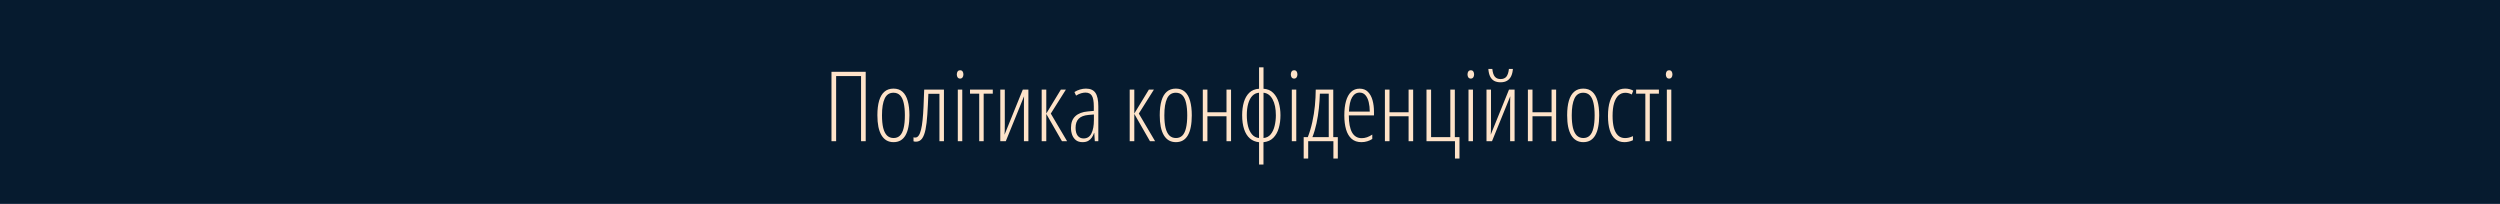 <?xml version="1.0" encoding="UTF-8"?> <svg xmlns="http://www.w3.org/2000/svg" width="1080" height="88" viewBox="0 0 1080 88" fill="none"><rect width="1080" height="26489" transform="translate(0 -25168)" fill="#142E48"></rect><rect y="-440" width="1080" height="606" fill="#061B2F"></rect><path d="M359.199 61V31.018H373.985V61H371.976V32.863H361.209V61H359.199ZM392.873 49.823C392.873 51.71 392.729 53.378 392.442 54.827C392.169 56.263 391.745 57.473 391.171 58.457C390.61 59.428 389.899 60.166 389.038 60.672C388.177 61.164 387.165 61.41 386.003 61.41C384.854 61.41 383.843 61.157 382.968 60.651C382.106 60.145 381.382 59.4 380.794 58.416C380.206 57.432 379.762 56.215 379.461 54.766C379.174 53.316 379.03 51.655 379.03 49.782C379.03 47.294 379.283 45.195 379.789 43.486C380.295 41.777 381.061 40.485 382.086 39.61C383.111 38.722 384.41 38.277 385.982 38.277C387.582 38.277 388.888 38.735 389.899 39.651C390.911 40.554 391.656 41.866 392.135 43.589C392.627 45.312 392.873 47.39 392.873 49.823ZM381.02 49.782C381.02 51.942 381.19 53.754 381.532 55.217C381.888 56.666 382.435 57.767 383.173 58.519C383.925 59.257 384.875 59.626 386.023 59.626C387.145 59.626 388.061 59.277 388.771 58.58C389.496 57.869 390.029 56.782 390.371 55.319C390.727 53.856 390.904 52.018 390.904 49.803C390.904 47.738 390.74 45.981 390.412 44.532C390.098 43.083 389.578 41.976 388.854 41.21C388.129 40.444 387.172 40.062 385.982 40.062C384.232 40.062 382.968 40.895 382.188 42.563C381.409 44.218 381.02 46.624 381.02 49.782ZM407.782 61H405.834V40.513H401.056C400.933 43.903 400.782 46.891 400.604 49.475C400.44 52.059 400.181 54.219 399.825 55.955C399.47 57.691 398.964 59.004 398.308 59.893C397.651 60.768 396.776 61.205 395.683 61.205C395.478 61.205 395.293 61.191 395.129 61.164C394.965 61.15 394.801 61.109 394.637 61.041V59.318C394.746 59.359 394.862 59.387 394.985 59.4C395.108 59.414 395.252 59.421 395.416 59.421C395.977 59.421 396.455 59.141 396.852 58.58C397.262 58.02 397.604 57.179 397.877 56.058C398.164 54.923 398.39 53.528 398.554 51.874C398.731 50.206 398.868 48.272 398.964 46.07C399.073 43.869 399.169 41.415 399.251 38.708H407.782V61ZM415.698 38.708V61H413.771V38.708H415.698ZM414.796 30.361C415.274 30.361 415.623 30.532 415.842 30.874C416.074 31.216 416.19 31.64 416.19 32.145C416.19 32.692 416.061 33.13 415.801 33.458C415.555 33.786 415.206 33.95 414.755 33.95C414.317 33.95 413.969 33.786 413.709 33.458C413.463 33.116 413.34 32.685 413.34 32.166C413.34 31.646 413.456 31.216 413.688 30.874C413.921 30.532 414.29 30.361 414.796 30.361ZM428.885 40.472H424.947V61H423.02V40.472H419.041V38.708H428.885V40.472ZM434.073 38.708V53.986C434.073 54.342 434.066 54.697 434.053 55.053C434.053 55.395 434.053 55.743 434.053 56.099C434.053 56.454 434.039 56.81 434.012 57.165C433.998 57.507 433.978 57.855 433.95 58.211L441.846 38.708H444.266V61H442.338V46.419C442.338 45.886 442.338 45.352 442.338 44.819C442.338 44.273 442.345 43.726 442.358 43.179C442.372 42.632 442.386 42.099 442.399 41.579L434.504 61H432.125V38.708H434.073ZM458.293 38.708H460.467L453.945 49.065L460.979 61H458.765L451.997 49.208V61H450.008V38.708H451.997V49.044L458.293 38.708ZM469.121 38.277C471.021 38.277 472.389 38.886 473.223 40.102C474.057 41.319 474.474 43.254 474.474 45.906V61H472.956L472.73 57.411H472.648C472.402 58.136 472.074 58.806 471.664 59.421C471.254 60.023 470.728 60.508 470.085 60.877C469.442 61.232 468.636 61.41 467.665 61.41C466.489 61.41 465.532 61.123 464.794 60.549C464.069 59.961 463.529 59.202 463.174 58.273C462.832 57.329 462.661 56.324 462.661 55.258C462.661 53.043 463.29 51.355 464.548 50.192C465.819 49.017 467.617 48.333 469.941 48.142L472.525 47.895V46.009C472.525 43.794 472.245 42.242 471.685 41.353C471.124 40.451 470.201 40 468.916 40C468.355 40 467.733 40.096 467.05 40.287C466.38 40.478 465.648 40.813 464.855 41.292L464.158 39.754C464.91 39.275 465.71 38.913 466.558 38.667C467.419 38.407 468.273 38.277 469.121 38.277ZM472.566 49.454L470.146 49.659C468.273 49.837 466.886 50.384 465.983 51.3C465.095 52.202 464.65 53.508 464.65 55.217C464.65 56.721 464.958 57.862 465.573 58.642C466.188 59.421 467.036 59.81 468.116 59.81C469.661 59.81 470.789 59.086 471.5 57.637C472.211 56.188 472.566 54.267 472.566 51.874V49.454ZM496.314 38.708H498.488L491.967 49.065L499.001 61H496.786L490.019 49.208V61H488.029V38.708H490.019V49.044L496.314 38.708ZM514.854 49.823C514.854 51.71 514.71 53.378 514.423 54.827C514.149 56.263 513.726 57.473 513.151 58.457C512.591 59.428 511.88 60.166 511.019 60.672C510.157 61.164 509.146 61.41 507.983 61.41C506.835 61.41 505.823 61.157 504.948 60.651C504.087 60.145 503.362 59.4 502.774 58.416C502.187 57.432 501.742 56.215 501.441 54.766C501.154 53.316 501.011 51.655 501.011 49.782C501.011 47.294 501.264 45.195 501.77 43.486C502.275 41.777 503.041 40.485 504.066 39.61C505.092 38.722 506.391 38.277 507.963 38.277C509.562 38.277 510.868 38.735 511.88 39.651C512.892 40.554 513.637 41.866 514.115 43.589C514.607 45.312 514.854 47.39 514.854 49.823ZM503 49.782C503 51.942 503.171 53.754 503.513 55.217C503.868 56.666 504.415 57.767 505.153 58.519C505.905 59.257 506.855 59.626 508.004 59.626C509.125 59.626 510.041 59.277 510.752 58.58C511.477 57.869 512.01 56.782 512.352 55.319C512.707 53.856 512.885 52.018 512.885 49.803C512.885 47.738 512.721 45.981 512.393 44.532C512.078 43.083 511.559 41.976 510.834 41.21C510.109 40.444 509.152 40.062 507.963 40.062C506.213 40.062 504.948 40.895 504.169 42.563C503.39 44.218 503 46.624 503 49.782ZM521.601 38.708V48.49H529.845V38.708H531.813V61H529.845V50.233H521.601V61H519.611V38.708H521.601ZM545.841 29.09V38.339C547.563 38.448 548.958 39.043 550.024 40.123C551.104 41.19 551.897 42.57 552.403 44.266C552.909 45.961 553.162 47.807 553.162 49.803C553.162 51.799 552.916 53.645 552.424 55.34C551.945 57.035 551.166 58.43 550.086 59.523C549.02 60.617 547.598 61.253 545.82 61.431V71.09H543.913V61.431C542.354 61.28 541.028 60.733 539.935 59.79C538.841 58.833 538.014 57.507 537.453 55.812C536.893 54.116 536.612 52.086 536.612 49.721C536.612 47.656 536.858 45.79 537.351 44.122C537.843 42.454 538.622 41.101 539.688 40.062C540.769 39.023 542.177 38.448 543.913 38.339V29.09H545.841ZM543.893 40.062C542.758 40.144 541.801 40.588 541.021 41.395C540.242 42.201 539.647 43.315 539.237 44.737C538.827 46.145 538.622 47.813 538.622 49.741C538.622 51.477 538.8 53.07 539.155 54.52C539.524 55.969 540.099 57.151 540.878 58.067C541.657 58.983 542.662 59.503 543.893 59.626V40.062ZM545.841 40.062V59.626C547.153 59.503 548.192 58.963 548.958 58.006C549.737 57.035 550.298 55.825 550.64 54.376C550.995 52.913 551.173 51.389 551.173 49.803C551.173 46.932 550.701 44.635 549.758 42.912C548.828 41.176 547.522 40.226 545.841 40.062ZM559.991 38.708V61H558.063V38.708H559.991ZM559.089 30.361C559.567 30.361 559.916 30.532 560.135 30.874C560.367 31.216 560.483 31.64 560.483 32.145C560.483 32.692 560.354 33.13 560.094 33.458C559.848 33.786 559.499 33.95 559.048 33.95C558.61 33.95 558.262 33.786 558.002 33.458C557.756 33.116 557.633 32.685 557.633 32.166C557.633 31.646 557.749 31.216 557.981 30.874C558.214 30.532 558.583 30.361 559.089 30.361ZM575.967 38.708V59.236H577.936V68.485H576.028V61H565.139V68.485H563.19V59.236H564.975C565.781 57.158 566.431 54.977 566.923 52.694C567.429 50.411 567.798 48.087 568.03 45.722C568.263 43.343 568.386 41.005 568.399 38.708H575.967ZM574.019 40.472H570.184C570.129 42.509 569.985 44.628 569.753 46.829C569.521 49.017 569.179 51.17 568.728 53.289C568.276 55.408 567.688 57.391 566.964 59.236H574.019V40.472ZM587.349 38.298C588.853 38.298 590.056 38.763 590.958 39.692C591.874 40.622 592.537 41.839 592.947 43.343C593.357 44.847 593.562 46.48 593.562 48.244V49.864H582.693C582.693 53.063 583.151 55.504 584.067 57.185C584.997 58.853 586.398 59.688 588.271 59.688C589.037 59.688 589.796 59.558 590.548 59.298C591.3 59.038 592.059 58.648 592.824 58.129V60.036C592.154 60.474 591.43 60.809 590.65 61.041C589.871 61.287 589.03 61.41 588.128 61.41C586.405 61.41 584.997 60.932 583.903 59.975C582.81 59.004 582.01 57.657 581.504 55.935C580.998 54.198 580.745 52.182 580.745 49.885C580.745 47.492 580.984 45.435 581.463 43.712C581.955 41.976 582.687 40.643 583.657 39.713C584.642 38.77 585.872 38.298 587.349 38.298ZM587.349 40C585.995 40 584.915 40.677 584.108 42.03C583.315 43.37 582.864 45.428 582.755 48.203H591.737C591.737 46.727 591.587 45.366 591.286 44.122C590.985 42.864 590.514 41.866 589.871 41.128C589.229 40.376 588.388 40 587.349 40ZM600.269 38.708V48.49H608.513V38.708H610.481V61H608.513V50.233H600.269V61H598.279V38.708H600.269ZM630.497 68.485H628.549V61H616.244V38.708H618.233V59.236H626.539V38.708H628.487V59.236H630.497V68.485ZM636.321 38.708V61H634.394V38.708H636.321ZM635.419 30.361C635.897 30.361 636.246 30.532 636.465 30.874C636.697 31.216 636.813 31.64 636.813 32.145C636.813 32.692 636.684 33.13 636.424 33.458C636.178 33.786 635.829 33.95 635.378 33.95C634.94 33.95 634.592 33.786 634.332 33.458C634.086 33.116 633.963 32.685 633.963 32.166C633.963 31.646 634.079 31.216 634.312 30.874C634.544 30.532 634.913 30.361 635.419 30.361ZM644.114 38.708V53.986C644.114 54.342 644.107 54.697 644.094 55.053C644.094 55.395 644.094 55.743 644.094 56.099C644.094 56.454 644.08 56.81 644.053 57.165C644.039 57.507 644.019 57.855 643.991 58.211L651.887 38.708H654.307V61H652.379V46.419C652.379 45.886 652.379 45.352 652.379 44.819C652.379 44.273 652.386 43.726 652.399 43.179C652.413 42.632 652.427 42.099 652.44 41.579L644.545 61H642.166V38.708H644.114ZM653.568 29.787C653.473 31.031 653.22 32.077 652.81 32.925C652.399 33.773 651.818 34.422 651.066 34.873C650.314 35.324 649.371 35.55 648.236 35.55C647.17 35.55 646.261 35.352 645.509 34.955C644.757 34.545 644.169 33.916 643.745 33.068C643.321 32.207 643.062 31.113 642.966 29.787H644.688C644.839 31.332 645.201 32.446 645.775 33.13C646.363 33.813 647.184 34.155 648.236 34.155C649.371 34.155 650.219 33.8 650.779 33.089C651.34 32.364 651.695 31.264 651.846 29.787H653.568ZM662.038 38.708V48.49H670.282V38.708H672.251V61H670.282V50.233H662.038V61H660.049V38.708H662.038ZM690.852 49.823C690.852 51.71 690.708 53.378 690.421 54.827C690.147 56.263 689.724 57.473 689.149 58.457C688.589 59.428 687.878 60.166 687.017 60.672C686.155 61.164 685.144 61.41 683.981 61.41C682.833 61.41 681.821 61.157 680.946 60.651C680.085 60.145 679.36 59.4 678.772 58.416C678.185 57.432 677.74 56.215 677.439 54.766C677.152 53.316 677.009 51.655 677.009 49.782C677.009 47.294 677.262 45.195 677.768 43.486C678.273 41.777 679.039 40.485 680.064 39.61C681.09 38.722 682.389 38.277 683.961 38.277C685.561 38.277 686.866 38.735 687.878 39.651C688.89 40.554 689.635 41.866 690.113 43.589C690.605 45.312 690.852 47.39 690.852 49.823ZM678.998 49.782C678.998 51.942 679.169 53.754 679.511 55.217C679.866 56.666 680.413 57.767 681.151 58.519C681.903 59.257 682.854 59.626 684.002 59.626C685.123 59.626 686.039 59.277 686.75 58.58C687.475 57.869 688.008 56.782 688.35 55.319C688.705 53.856 688.883 52.018 688.883 49.803C688.883 47.738 688.719 45.981 688.391 44.532C688.076 43.083 687.557 41.976 686.832 41.21C686.107 40.444 685.15 40.062 683.961 40.062C682.211 40.062 680.946 40.895 680.167 42.563C679.388 44.218 678.998 46.624 678.998 49.782ZM701.782 61.41C700.183 61.41 698.85 60.966 697.783 60.077C696.73 59.188 695.944 57.903 695.425 56.222C694.905 54.526 694.646 52.489 694.646 50.11C694.646 47.567 694.933 45.421 695.507 43.671C696.081 41.907 696.915 40.567 698.009 39.651C699.116 38.735 700.463 38.277 702.049 38.277C702.746 38.277 703.382 38.352 703.956 38.503C704.53 38.653 705.07 38.872 705.576 39.159L704.92 40.82C704.482 40.56 704.031 40.376 703.566 40.267C703.115 40.144 702.65 40.082 702.172 40.082C701.01 40.082 700.019 40.451 699.198 41.19C698.378 41.928 697.742 43.042 697.291 44.532C696.854 46.009 696.635 47.855 696.635 50.069C696.635 52.038 696.819 53.74 697.188 55.176C697.571 56.598 698.159 57.698 698.952 58.477C699.745 59.257 700.764 59.647 702.008 59.647C702.568 59.647 703.136 59.578 703.71 59.441C704.298 59.291 704.872 59.079 705.433 58.806V60.569C704.927 60.829 704.339 61.034 703.669 61.185C702.999 61.335 702.37 61.41 701.782 61.41ZM716.65 40.472H712.713V61H710.785V40.472H706.807V38.708H716.65V40.472ZM722.003 38.708V61H720.075V38.708H722.003ZM721.101 30.361C721.579 30.361 721.928 30.532 722.146 30.874C722.379 31.216 722.495 31.64 722.495 32.145C722.495 32.692 722.365 33.13 722.105 33.458C721.859 33.786 721.511 33.95 721.06 33.95C720.622 33.95 720.273 33.786 720.014 33.458C719.768 33.116 719.645 32.685 719.645 32.166C719.645 31.646 719.761 31.216 719.993 30.874C720.226 30.532 720.595 30.361 721.101 30.361Z" fill="#FEE3C9"></path></svg> 